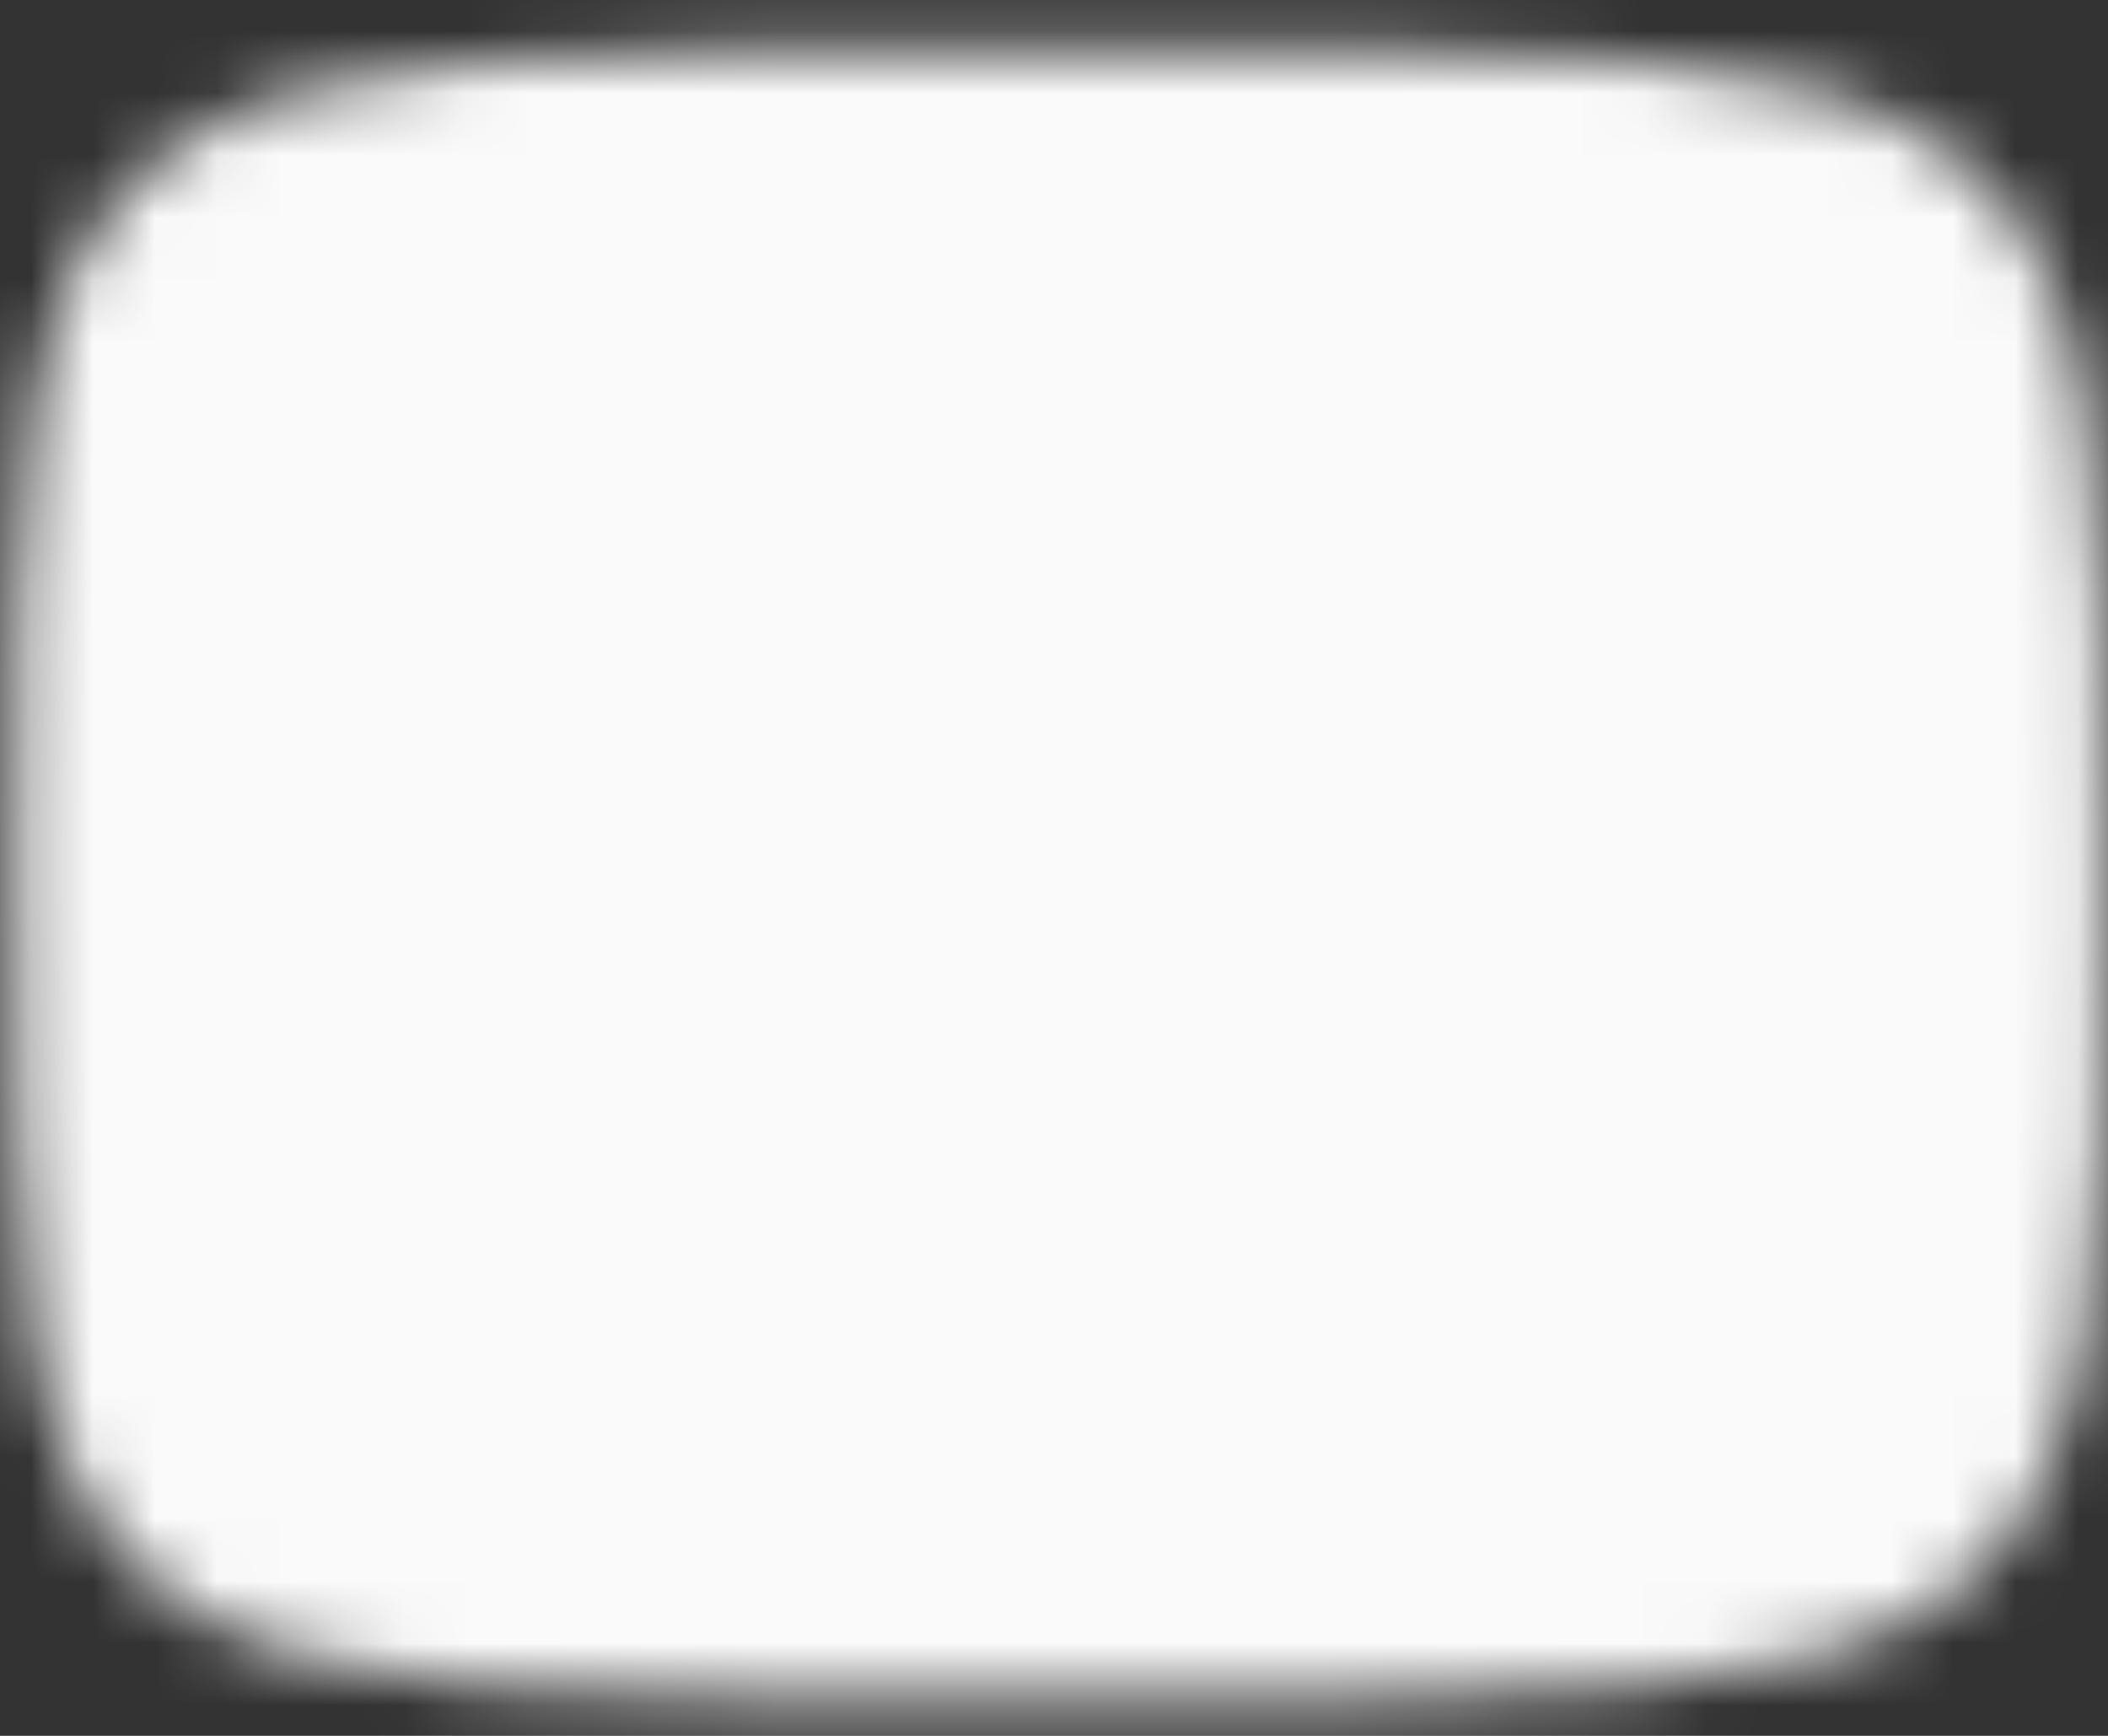 <svg width="34" height="28" viewBox="0 0 34 28" fill="none" xmlns="http://www.w3.org/2000/svg">
<rect x="0" y="0" width="34" height="28" fill="#333333" stroke="none"/>
<mask id="mask0_617_9870" style="mask-type:luminance" maskUnits="userSpaceOnUse" x="0" y="0" width="34" height="28">
<path d="M17.094 1.789C32.914 1.789 32.914 1.789 32.914 14.094C32.914 26.398 32.914 26.398 17.094 26.398C1.273 26.398 1.273 26.398 1.273 14.094C1.273 1.789 1.273 1.789 17.094 1.789Z" fill="white" stroke="white" stroke-width="2" stroke-linecap="round" stroke-linejoin="round"/>
<path d="M13.578 7.941L24.125 14.094L13.578 20.246V7.941Z" fill="black"/>
</mask>
<g mask="url(#mask0_617_9870)">
<path d="M38.188 -7H-4V35.188H38.188V-7Z" fill="#FAFAFA"/>
</g>
</svg>
